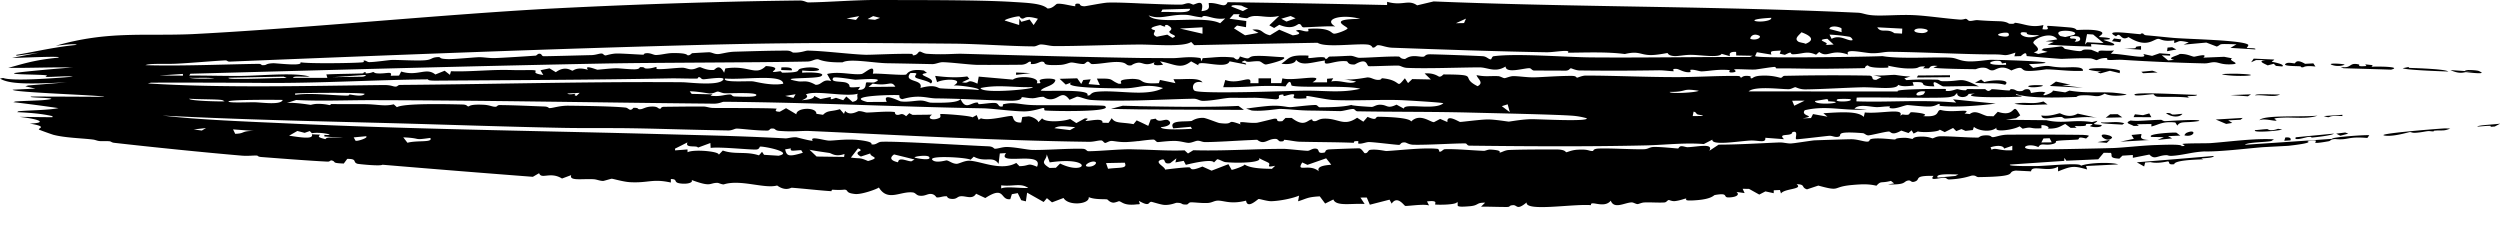 <svg xmlns="http://www.w3.org/2000/svg" width="65" height="6" fill="none"><path fill="#D9AB41" d="M22.75 0c.986.003 2.686-.005 3.574.05.38.024.763.035.91.17.138.007.214-.114.25-.12h.001c.119-.02.407.066.473.061.01 0-.048-.089.108-.061.014.002 0 .062.131.063.036 0 .476-.09.606-.095.188-.007.498.005.83.02h-.024c.394.014.818.034 1.094.032.08 0 .12-.036.202-.037.042 0 .105.037.118.037.058-.002.305-.177.216.17.257-.023.183-.137.188-.212.285-.011.415.151.49-.021l.587.008c1.185.017 2.37.039 3.56.066l.001-.084c.405.115.549-.072.78.092l.43-.102c3.149.13 6.294.125 9.417.23.537.017 1.07.039 1.606.063.154.007.193.06.447.071.28.013.675-.026 1.044-.006.325.017.804.088 1.165.114.081.006.14-.021.15-.02.054.003.056.05.109.055.063.005.139-.026.21-.02.272.023.566.027.6.03.164.013.201.06.215.062.184.016.116-.028.161-.023.237.026.406.135.73.058l-.026.109c.248.034.084-.072.134-.087.021-.005.552.038.597.043.142.015.148.06.16.063.03.003.392-.027.577.025.219.06-.037.14.016.16.01.004.238.008.27.039.033.033-.164.022-.162.035.002.01.332.092.269.132-.052.041-.498-.037-.593-.02-.015.003.014.059 0 .06a26.717 26.717 0 0 1-1.133-.05l.161-.071-.214-.018.304-.047c-.15-.222-.604-.028-.623.082-.007.05.269.189.011.254.04.015.079.03.118.043l.242-.054-.16-.046.059-.042.454-.054c.077.014.061.057.114.067.667.132.233-.019.669.02l.187.075c-.022-.094.171-.028.405-.057l-.084.086c.339-.002 1.025.172.84.005l.233.05.197-.068.272.021v.041l-.216-.01.163.134.16-.014c-.223-.049.071-.102.143-.153.188-.01.309.065.372.07.03.003.38-.102.242.025l.541-.022.211.04c-.153.053.29.144-.036.156-.244.01-.304-.05-.42-.055-.104-.004-.16.033-.273.03a52.64 52.64 0 0 1-2.108-.091c-.143-.01-.274.008-.37.002-.108-.008.027-.057-.11-.05-.145.01-.177.054-.215.054-.024 0-.1-.044-.17-.046-.285-.01-.702.015-.745.014a37.6 37.6 0 0 1-.895-.073c-.02-.005.022-.163-.156.001l-.167.005.027-.096c-.329.111-.217.047-.534.047-.76 0-1.882-.06-2.715-.068-.186-.002-.256.039-.476.037-.205-.002-.737-.143-.621.037-.455-.164-.528.102-.756-.07l-.082.072c-.224-.1-.308-.035-.523-.016a1.188 1.188 0 0 1-.07.004c-.116.004.017-.107-.217.015l-.134-.03.03-.082c-.26.017-.277.003-.247.106-.126-.021-.252-.041-.377-.063l-.047.102c.024.026.488.034 1.063.032.876-.002 2.01-.02 2.25-.032.467.082 1.404.014 1.78.041.15.01.218.081.437.095.22.013.496-.041.612-.04.39.002 2.231.065.979.112l.108.099c.497-.097.318-.034.73-.014.174.009.588-.048.565.089-.323.019-.666-.034-.947-.038-.03 0-.36.058-.531.037-.155-.02-.049-.156-.384-.007-.25-.158-.394-.022-.46-.008-.114.024-.127-.053-.24-.064-.124-.013-.21.037-.227.038-.17-.002-1.056-.011-1.097-.044l.107-.04c-.23-.027-.182.055-.242.064l-.136-.003.054-.05c-.272-.002-.064.062-.45.054-.244-.004-.498-.075-.522-.07-.006 0 .07.046-.03.05-.164.008-.45.003-.483-.06-.08.008-.074.07-.085.07-.048.006-.854.015-1 .017-.25.003-.516-.002-.788-.006a18.434 18.434 0 0 0-.496-.002c-.044 0-.016-.04-.06-.039-.072.001-.44.062-.496.067-.138.01-.501-.02-.558-.001-.005.004.11.06-.028.076-.155.018-.072-.058-.08-.059-.315-.028-.514.024-.729.033-.07.002-.199-.057-.297-.04-.01.002.011.056 0 .058-.148.027-.287-.074-.351-.081-.158-.017-.072.058-.08.059-.105.001-.247-.026-.406-.024-.71.011-1.29.013-2.046.004-.094-.001-.206-.055-.221-.056-.045 0-.032.064-.162.062-.274-.004-.526-.002-.797-.004-.055 0-.079-.06-.12-.061-.14-.005-.614.15-.623-.044-.275.17-.46.022-.682.023-.528.002-1.354.036-1.878.013-.111-.005-.164-.056-.226-.059-.11-.005-.739.023-.773.015-.064-.016-.027-.24-.36-.045-.195.014-.172-.078-.212-.083-.318-.037-.619.168-.564-.02-.369.051-.604.155-.755-.021.001.086-.166.137-.378.104.216-.144.184-.236.702-.21.007.001-.008.063 0 .064.073.004.226-.027.352-.024.126.004.056.046.106.045.046 0 .045-.06.11-.061.214-.002.409-.018.53-.019.076 0 .163.052.223.052.233 0 .724-.04 1.017-.033.062.001.036.06.171.064.017 0 .075-.06.19-.072.118-.012.21.019.285.013.063-.005.037-.06.167-.063.107-.002 1.333.042 1.397.051.096.013.141.087.2.08.01-.003.027-.075.063-.08.586-.082 1.885.025 2.556.03 1.402.011 2.695-.015 4.11-.01l.074-.033-.428-.008-.003-.093c-.194-.008-.168.066-.162.111l-.215-.06c-.062.109-.538.03-.785.026-.16-.002-.35.037-.434.033-.178-.009-.174-.077-.188-.079-.023-.002-.272.056-.452.052-.265-.007-.294-.114-.657-.027-.465-.06-.98-.039-1.481-.034.094-.1-.355-.008-.557-.012-1.237-.02-2.754-.072-4.008-.118-.159-.006-.283-.068-.372-.066-.049 0-.07.073-.138.063-.011-.003-.02-.07-.144-.08-.316-.028-1.09.086-1.29-.046a865.422 865.422 0 0 0-3.206.062l-.08-.084c-.195.14-.964.065-1.364.068h-.016c-.69.007-1.564.042-2.167.04-.13 0-.238-.041-.361-.042-.054 0-.12.05-.176.05-.625-.003-1.465-.066-2.095-.071-1.429-.012-2.782-.026-4.237-.01-.709.006-1.407.02-2.114.037-4.172.107-8.322.273-12.467.44-.065.002-.062-.034-.113-.032-.292.013-.96.073-1.293.087-.27.012-.69-.014-.784.038.955.026 1.95-.02 2.94-.035.07 0 .079.034.088.034.159.007.057-.038.29-.05.08-.004.792.088.709-.026.167.04 1.381.026 1.61.003.072-.007.022-.043.036-.046.061-.01.089.04.144.04.148 0 .512-.054.585-.056.164-.005.644.025.86.008.196-.015.159-.071.327-.082.133-.008-.012.046.287.052.15.003.662-.046.79-.05.125-.003.264.029.437.022.252-.01.789-.044 1.045-.063.015 0 .052-.05.089-.05.076 0 .054.06.112.065.06.004 1.068-.025 1.242-.028.117-.003.198-.041.264-.042.05-.001.057.05.11.05.016-.001.154-.048.292-.05.131-.002.623.031.682.031.036 0-.004-.038.106-.04.101 0 .166.048.224.048.132-.001.28-.046.422-.05.407-.007.384.056.409.058.067.004.094-.053.116-.055a25.245 25.245 0 0 1 .44-.025c.083.007.13.05.227.048.082 0 .249-.057.438-.062.424-.012.928-.028 1.344-.028.125 0 .143.05.18.052.198.006.314-.052.37-.052.406.004 1.13.097 1.506.108.153.004.825-.034 1.203-.023.043.002.002.044.05.038.116-.015.107-.101.166-.098.028.002.091.05.173.057.425.03.718-.005.912 0 1.551.042 3.12.084 4.607.109h-.01l.881.005c.195 0 .433-.054.728-.002l.026.085.03-.083c.332-.016.455-.052.796-.017.03.003.117.132.172-.028.23.079.217.05.266.02.022-.014.057-.028.135-.032.248-.01.49.024.732.032.132.058-.422.19-.459.19-.059-.001-.12-.08-.176-.084-.084-.006-.167.006-.232.012-.065.005-.112.002-.131-.033-.215.075.052.038.025.106l-.43-.084c-.074.23-.864-.069-.809.105l-.19-.104c-.274.22-.438.065-.808 0l.08.084c-.009.011-.33.056-.216-.063-.237.112-.3.012-.42.013a.385.385 0 0 0-.19.07c-.178.022-.066-.086-.387-.088-.186 0-.424.054-.631.055-.048 0-.07-.063-.113-.063s-.065.06-.117.061c-.107.002-.246-.042-.315-.039-.06.003-.146.056-.292.063-.508.023-.354-.053-.434-.08-.087-.03-.148.071-.321.057-.018-.001.028-.064-.028-.062-.045 0-.07.07-.218.08a75.4 75.4 0 0 1-1.13.004c-.215-.002-.697-.067-.921-.07-.087 0-.18.052-.272.05-.304-.006-.792-.017-1.178-.023-.348-.007-.959-.128-1.15-.024-.489.011-.607-.078-.643-.079-.1-.003-.149.056-.273.059-.777.015-1.662.02-2.553.026-.976.007-1.95.011-2.756.026-3.567.069-7.156.169-10.734.265l-.03.047c.423-.002.92.013 1.339.01.56-.004 1.383-.099 1.794.017-.163.014-.436-.028-.43.034h.89l-.027-.09c.306-.015.628-.015.936-.026.053-.002.015-.03.062-.031.052-.001.018.029.027.03.133-.003.174-.034.19-.034.042 0 .01.03.13.035.22.011.38-.068.328.06l.217-.003.056-.106c.438.135.647-.12.888.077l.242-.098.137.107c.01-.031.018-.063.027-.094.431.016.895-.03 1.31-.033.29-.002.357.01.614.004.572-.013.006.06.477.126-.025-.04-.049-.082-.073-.123l.234-.049.164.1c.245-.18.398-.04.432-.039.027 0 .117-.11.405-.022-.118-.147.218-.005.245-.003.026 0 .354-.037.489-.038.106 0 .326.03.483.027.136-.003.124-.054.134-.056.17-.006.064.036.187.036s.216-.044.243-.04c.014.001-.03.05.03.054.163.011.462-.034.648-.035.066 0 .15.041.224.042.113 0 .166-.057.232-.056.018 0 .11.052.236.069a.564.564 0 0 0 .118.003c.035-.002.138-.19.27.073l.031-.112c.612-.097.781.21 1.055-.063.443.03.14.136.187.152.031.01.175-.018.192-.016.028.003.023.037.054.037.567-.005.313-.07.495-.112.426-.097.757.124.016.055v.058c.183-.018.646-.006.49.091-.126.077-1.218.02-.6.131.142.026.214-.047.458.092.162.01.186-.168.405-.095l-.106-.186c.299-.079.668.033.896 0 .079-.01.365-.306.294-.007.132-.017.747.047.863.022.027-.007.067-.168.465-.105l.08.063c-.364.052.277.124.1.275-.059-.07-.347-.118-.392-.153-.079-.061.16-.135-.142-.119-.195.253.35.145.262.387.397-.106.435.004.524.01.382.028.625.006.985.043.088-.05-.563-.136-.645-.115.302-.174-.21-.192-.43-.09l-.05-.162c.28.034.556.054.835.014l.054.063-.19.088c.23.054.096-.107.401.038l.033-.184.888.078c.158-.12.727-.065.62.094.228.016-.053-.075.163-.11.096-.016.276-.018.322.026-.023.154-.297.169-.382.273.057.035 1.327-.053 1.212.126.102.023.058-.071.24-.092.315-.035.72.02 1.093.022.24-.001.47-.027.636-.12a1.317 1.317 0 0 0-.636-.031c-.11.017-.222.038-.367.038-.24.001-1.692 0-1.366-.157l-.161.06c-.053-.05-.105-.1-.16-.15l.458-.013.105.147.053-.103.193-.018-.056.125.295.025-.078-.168c.47-.008.306.025.565.133.193.013-.129-.099.275-.121a.779.779 0 0 1 .25.013c.118.036.077.12.522.093l.027-.084.404.084-.052-.104c.281.013.664-.053.755.084-.282-.066-.28.173-.206.216.083.049.763.048 1.446.035.59-.012 1.176-.033 1.38-.035.553-.009.978.068 1.482-.05-.342-.096-1.552-.016-1.782-.082-.023-.008-.016-.226-.161.02a7.279 7.279 0 0 0-.92.005 12.3 12.3 0 0 1-.7.017l.053-.189c.312.115.597-.084.648.009.008.016.008.04.002.075h.214v-.127h.326v.126h.268l.028-.126c.268.087 1.183-.146.782.105h.379l-.001-.093.161-.013-.053.084c.248-.05.485.096.647 0-.108-.02-.214-.042-.323-.063.206.04.588-.043.622-.043.102 0 .157.061.27.064.1.003.087-.044.106-.043.547.049.339.306.594.001l.082.125.109-.104.484.01-.162-.156c.244-.023.355.08.379.083.066.006.097-.058.117-.058.986.006.389.063.882.306.175-.095-.003-.19-.028-.288.233.046.307.02.554.026.064.001.133.052.173.053.035.001.145-.053.23-.053.141 0 .326.032.52.032.16 0 .65-.039.99-.038.146 0 .112.045.15.046.016 0 .129-.054.223-.054.762.001 1.543.039 2.31.04.539.003 1.088-.037 1.629-.03.114.002.054.04.104.042.018 0 .04-.066.216-.038.064.01-.01.056.054.058.03.001.044-.056.224-.068.325-.021.501.055.53.054.056-.004.04-.051.113-.052l.286-.005a55.231 55.231 0 0 1 1.915 0c.126.02.01.112.171.11l.135-.07-.215-.055c.198.032.422-.007.569-.004.028.001.276.045.402.041l-.161.05.056.045c.254-.02.523-.017.784-.012.094.002.062.037.157.04.553.01.414-.13.946.138-.18-.025-.835.005-.93-.004-.067-.006-.326-.238-.231 0-.53-.005-.07-.133-.566-.108l.03.088c-.174.017-.301.032-.406-.02-.036.142-.624.056-.948.065-.466.012-.995.048-1.457.054-.129.002-.213-.038-.25-.052a.06.06 0 0 0-.02-.005c-.028 0-.11.052-.17.052-.217.002-.88-.09-1.044.058h1.233l2.655.002c-.163-.068 1.147-.07 1.214-.066.06.003.01.047.027.05.136.02.252-.045.296-.045.033 0 .1.031.217.03.021 0 .027-.032.05-.032l.457.002c.01 0 .048.047.087.047.039 0 .077-.045.087-.046.122.001.332.032.45.033.04 0 .013-.034.058-.034.139.002.094.067.266.05.057-.005.053-.055.164-.048.078.005.07.094.083.097.02.003.287-.064.375-.008-.193.15.21.008.192-.054l.321.047.11-.046c.432.071.696.03 1.12.052.021.001.379.035.363.056-.214.036-.428.039-.565-.03-.226.13-.23.027-.595.045-.122.006-.13.041-.145.042-.474.018-1.235.039-1.555-.073-.088.03.232.042.107.064-.07.012-1.712.053-1.187-.08l-.164.01c-.055.126-.326.098-.295-.028l-.078.077a.614.614 0 0 1-.194.041c-.322.028-2.238-.012-2.344.007l-.007.096c.848.03 1.67-.049 2.594.032l-.08-.084c.37.038.739.075 1.108.11-.39.052-1.013.102-1.422.063-.073-.007-.02-.047-.036-.052-.044-.012-.092.057-.248.066-.157.008-.554-.04-.59-.038-.069.004-.256.086-.375.086-.157 0-.053-.05-.084-.051-.13-.004-.245.021-.347.018-.15-.004-.464-.091-.57.042l.324.015c-.583.054-1.042-.114-1.616.024-.13.166.345.138-.057.213l.219-.01.052-.103.377.068-.108-.09c.446-.028.896-.062 1.051.096l.027-.116c.415.041 1.035-.127.92.085l.058-.034c.25.04.143-.046.237-.057.027-.003.513.035.298.1.474.04.329-.15.459-.16.303.09.849-.057.62.093l.136.015c.148-.117.294.011.455.052l.164.005c.036-.04.073-.078.11-.117.513.172.35-.314.584.092l-.109.076-.26.04 1.048.011c.444.101.696-.025 1.189.049l.138-.034c-.047.087-.226.08.108.11.027.06-.197.075-.3.03-.022-.01.185-.063-.05-.058-.161.003.13.07-.352.055l.054.044-.156.004-.14-.103c-.119.054-.186.13-.459.122.074-.025-.026-.094-.16-.09v.08c-.327.025-.215-.056-.487.013l-.081-.063c-.148.092-.693.17-.594.032-.152.135-.475.085-.594-.018l-.027.083-.19.022-.107-.047-.135.053-.082-.082-.217.108-.132-.065c-.007.059-.444.083-.567.047l-.11.056-.053-.085-.08.071a70.828 70.828 0 0 1-.188-.064c-.256.148-.265.023-.324.025-.108.004-.475.102-.537.1-.061-.004-.091-.054-.14-.058-.819-.064-.483.07-.647.096-.088.014-.151-.034-.23-.027-.135.013-.808.095-.848.09a.014.014 0 0 1-.008-.005c-.013-.012-.005-.05 0-.09a.194.194 0 0 0 0-.065c-.008-.03-.033-.048-.1-.024-.005.127-.398.008-.214.182l-.487-.037c.02.153-.181.06-.399.072-.308.019-1.003.137-.977-.024l-.222.115c-.506-.04-1.001.023-1.503.035-1.49.035-3.105.025-4.588.007-.072 0-.062-.058-.113-.058-.27-.004-.97.043-1.348.034-.12-.003-.18-.058-.219-.06-.13-.008-.1.065-.16.064-.095-.003-.596-.067-.767-.074-.083-.003-.187.056-.287.039-.007-.004.008-.062 0-.063-.181-.006-.072.045-.133.043-.44-.017-.91-.016-1.386-.027-.12-.003-.298-.045-.401-.05-.039 0 .03.045-.104.042-.046-.001-.062-.06-.113-.065-.221-.015-.3.176-.49.022-.056.001-.117.005-.182.008-.378.017-.88.052-1.172.052-.08 0-.117-.035-.193-.035-.055 0-.152.055-.236.055-.083 0-.217-.052-.38-.05-.167 0-.384.03-.421.03-.047 0-.068-.065-.114-.065-.08 0-.242.02-.391.04l-.011-.001a4.216 4.216 0 0 1-.31.026c-.192.004-.313-.03-.379-.03-.06-.001-.132.051-.16.052-.045 0-.055-.064-.111-.065-.092 0-.185.038-.321.036-2.46-.034-4.858-.172-7.229-.28-.262-.012-.413.026-.803-.003-.157-.011-.09-.07-.214-.062-.056.004-.043.052-.11.053-.307.002-.666-.05-.798-.052-.052 0-.112.05-.22.049a73.084 73.084 0 0 1-.497-.01c-.69-.014-1.44-.04-2.14-.049-.46-.006-1.16.002-1.685-.009-1.463-.029-3.032-.084-4.365-.12-2.013-.053-4.013-.093-6.021-.199.941.11 2.22.157 3.263.204 3.023.144 6.235.188 9.331.268l1.617.043c.67.018 1.354.043 1.988.078.053.003.166-.036.28-.029.026.003.325.088.427.092-.094-.14.302-.006.428-.005.154.001.481-.057.844-.006.33.047.24.098.257.102.116.026.16-.06.25-.065.366-.023 2.255.096 2.785.117.137.005.141.062.171.063.081.003.199-.05.33-.045.235.009.506.071.637.076.31.01.902-.039 1.306-.03.113.002.106.062.158.063.223.004.821-.054 1.098-.05l.19.005h.014c.395.01.798.039 1.2.023l.089.082.138-.085c.49.015.986-.003 1.48-.018.292-.01.589-.018.882-.017.09 0 .534.051.61.05.06 0 .12-.066.211-.057.128.014.008.141.218.104.056-.01.003-.064.114-.082.036-.006.761-.032.8-.029.065.006.124.123.14.125.088.013.083-.077.141-.085.17-.026.396.032.426.03.336-.018.971-.095 1.325-.057.049.006.044.07.052.073.055.014.09-.062.143-.064.285-.011.732.034 1.017.043.033 0 .103-.036.162-.033.334.016.225.075.244.077.045.005.123-.06.242-.066.309-.014.897-.014 1.227-.014.245 0 .244.07.26.072.034.002.13-.056.293-.065.313-.018.278.038.406.033.01 0-.007-.054.135-.063.276-.015.895.026 1.19.017.112-.003.139-.055.255-.059.184-.005.6.041.633.04.01-.001.03-.059.083-.06.059-.001.118.027.162.026.252-.006.687-.117.566.094l.242-.16c.529-.002 1.043-.034 1.566-.057.118-.005.216.03.315.026a2.43 2.43 0 0 0 .133-.015c.17-.023.424-.063.478-.066.13-.005.873-.03.966-.029.18.004.354.078.428.06.06-.013.005-.057.117-.073.195-.026.525.022.584.02.026-.002-.021-.035.216-.044.127-.005.196.03.242.028.015 0-.006-.06.248-.06.174.002.249.046.267.046.028 0 .095-.052.205-.054.259-.003.732.038.977.034.047 0 .032-.058.221-.058.135 0 .112.046.162.047.08 0 .2-.06.378-.064a97.294 97.294 0 0 1 1.971.005c.058.007.125.005.154.026l-.075.069c-.253-.067-.151.018-.218.026-.099.012-.467.016-.556.04-.03.008.04.052-.129.084-.183.035-.265-.048-.338.073-.26-.12-.51.03-.208.055.168.015 1.815-.02 2.151-.031.273-.01.784-.069 1.12-.078.197-.006.68-.028.662.028.174-.003-.01-.047.026-.057.077-.02.623-.013.727-.021.51-.038 1.153-.13 1.648-.098l-.068.043c-.112.032-.628.029-.687.098.755-.05 1.51-.1 2.266-.154-.014-.048.92-.11.967-.093l-.05.07c-.529-.046-.482.064-.837.028-.144.01-.101.045-.172.058-.71.127-.011-.08-.555-.006.163.047-.28.1-.48.123-.046.005-.642.033-.713.04-.397.033-1.08.117-1.475.107-.31.016-.482.077-.764.108-.215.023-.153-.016-.254-.01-.212.013-.282.127-.417-.017l-.43.085V4.03l-.271.017-.08.078c-.286-.015-.167-.083-.22-.15l-.186-.003-.143.17-.828.037-.053-.074-.002.078-1.402.095c-.124.05.625.04.681.04.316-.006 1.153-.098 1.154-.008.196-.08.786-.1.97-.036-.279.015-.557.029-.836.042l.027.09c-.347-.098-.399-.092-.755.05l-.001-.124c-.25.161-.689-.06-.701.123l-.398-.02c-.286.04.158.156-.963.17-.076 0-.06-.05-.177-.04-.033.004-.226.087-.591.101-.057.002-.062-.04-.121-.043-.138-.005-.41.097-.286-.05-.543-.01-.318.092-.487.148-.112.037-.09-.049-.186-.025-.12.03-.032.111-.514.099l.162-.026a42.707 42.707 0 0 1-.082-.066c-.274.07-.249-.012-.378.126-.2-.048-.373-.043-.645-.018-.532.048-.259.181-.866.014l-.294.098c-.16-.05-.03-.13-.271-.134.065.048.046.076-.01.097-.105.04-.34.058-.395.145l-.028-.091-.16.007-.002.076-.215-.047-.16.083-.266-.148c-.056-.001-.112-.001-.167-.003l.052.112-.213-.03c.083.059.03.135-.192.143-.184.007.023-.133-.372-.062-.027.005-.076.101-.45.132-.446.037-.23-.04-.309-.04-.015 0-.152.053-.28.066-.072.006-.142-.029-.152-.029-.045.004-.058.06-.12.064-.158.01-.37-.008-.524 0-.07.005-.137.04-.168.042-.048.002-.11-.046-.16-.044-.18.007-.455.185-.54-.045-.174.22-.541-.026-.514.117-.467-.039-1.71.177-1.674-.071-.262.218-.24.065-.35.071-.124.007-.06.046-.158.047-.23.002-.45-.011-.678-.007l.107-.104c-.24-.006-.156.072-.401.092-.45.038-.262-.03-.328-.118.018.086-.511.084-.567.073-.032-.006.109-.121-.215-.08l.053.104c-.15-.045-.548.022-.619.012-.031-.005-.201-.283-.353-.059l-.055-.103-.512.131-.08-.187-.165.002.11.166c-.336-.021-.744.07-.813-.117l-.214.106-.14-.187c-.332.018-.336.06-.564.128l.026-.147c-.166.07-.473.135-.713.145-.112.004-.313-.063-.34-.057-.017.005-.129.11-.216.132-.053.012-.098-.005-.109-.09-.395.102-.572-.002-.731 0-.102.001-.153.056-.27.061-.168.008-.34-.02-.438-.016-.056.002-.066.055-.104.056-.18.007-.075-.047-.268-.044-.02 0-.156.064-.316.054-.09-.005-.315-.08-.336-.08-.09 0-.023.147-.325-.026l.027.084-.043.008-.028-.001c-.346.045-.396-.071-.472-.081-.01-.001-.104.044-.16.037-.093-.014-.13-.08-.15-.084-.07-.012-.32.01-.477-.059.029.188-.534.237-.655.022l-.3.114a33.906 33.906 0 0 1-.132-.109l-.085.1-.43-.243-.032.226-.121-.03-.091-.184-.153.028-.04.129c-.272.038-.126-.369-.65-.029l-.24-.112c-.095.16-.262.053-.4.066-.096.008-.092.074-.224.069-.131-.005-.126-.067-.136-.068-.106-.01-.19.042-.267.027-.012-.002-.04-.078-.14-.088-.1-.01-.162.066-.31.044-.077-.011-.097-.074-.165-.083-.321-.042-.652.251-.885-.129-.056.044-.452.187-.62.169-.261-.028-.16-.095-.263-.113-.015-.003-.096.017-.315.002-.038-.003-.03.037-.036.038-.257-.014-.752-.07-1.033-.09-.025 0-.16.1-.378-.058-.331.092-.953-.168-1.39-.028-.06 0-.133-.041-.16-.041-.112 0-.15.03-.221.036-.074.007-.184-.011-.453-.11.043.061-.08.108-.253.094-.261-.02-.076-.117-.287-.119v.091c-.483-.106-.578.017-1.063-.009-.173-.01-.432-.088-.474-.09-.016-.001-.207.059-.225.058-.103-.004-.16-.04-.248-.045-.293-.017-.643.052-.58-.107l-.24.089c-.306-.19-.532.031-.595-.138-.055.03-.108.062-.162.093a482.449 482.449 0 0 1-3.912-.314c-.049.043-.62-.016-.649-.025-.134-.042.008-.13-.266-.127l-.09.121c-.344-.013-.179-.042-.314-.081-.056 0-.038.035-.113.031-.42-.019-1.268-.085-1.724-.12-.09-.008-.077-.035-.105-.037-.08-.006-.235.015-.391.002-.969-.082-2.35-.223-3.324-.334-.067-.008-.076-.035-.12-.04-.063-.007-.198.002-.265-.006-.062-.007-.102-.031-.168-.039-.295-.036-.71-.042-1.026-.123a7.762 7.762 0 0 1-.373-.134c-.046-.038.255-.075-.242-.158.445-.016.3-.11-.271-.175.29.004.57.008.862.01l.001-.028c-.266-.06-.52-.085-.92-.104l.036-.024c.351-.03.775-.026 1.04-.081a44.899 44.899 0 0 0-1.175-.155l.057-.018c.186-.015.603-.022.753-.038.6-.063-.522-.052-.339-.09.63.001 1.262.004 1.89.008.02-.04-2.4-.113-2.376-.186l.592-.028-.264-.06.071-.022 1.002-.081C.717 2.19.242 2.188 0 2.043l.081-.016c.223.087 1.262.014 1.81-.033-.109-.03-.595.018-.7.003-.03-.004.071-.032.003-.04-.171-.023-.93-.016-.818-.056.073-.026 1.276-.134 1.514-.146-.554-.011-1.118.015-1.678.01.348-.092.66-.205 1.297-.265.195-.058-1.16.016-1.19.004l.702-.136-.596.08-.002-.021c.512-.086.982-.202 1.57-.26-.02-.04-.372.003-.542.022C2.81.797 3.742.943 5.007.887 7.787.746 11.45.38 14.293.225A174.44 174.44 0 0 1 18.441.06 133.75 133.75 0 0 1 20.79.013c.112-.002.177.05.227.05.47-.005 1.266-.065 1.733-.063Zm3.985 4.887c-.2-.137-.39-.032-.704-.068V4.9c.132-.06.469-.003.704-.013Zm24.183-.35c-.242-.008-.612-.023-.538.081l.459-.043.079-.038Zm-16.924-.25c-.044-.022-.09-.042-.136-.063-.173.275.181.013.432.23-.084-.165.302-.161.322-.173l-.132-.165-.486.17Zm-1.27-.187c.07.061-.048.098-.218.116a3.578 3.578 0 0 1-.646-.001c-.062-.008-.172-.082-.216-.073l-.082.083c-.036-.096-.534.01-.73.061l-.055-.104-.217.04.027-.105-.162.125c-.212.046-.082-.143-.243-.085-.178.065.114.18.109.253.143-.018.476-.059.62-.06.083-.001-.011.13.352-.02l.238.107c.15-.056.29-.112.438-.168l.084.147c.019.006.35-.104.333-.14.04.026.09.046.15.062.146.04.353.049.564.052l.085-.08c-.283.058-.091-.028-.175-.078-.05-.03-.201-.088-.256-.132Zm-3.967.14.052.148c.314-.041.513.004.434-.158l-.486.01Zm-1.542-.227c-.003.174-.203.185.074.354l.164-.005.11-.11c.687.335.904-.199-.271-.03l-.077-.21Zm-1.22-.024-.032.272c-.147-.224-.349-.023-.645-.188l-.083.08c-.111-.065-1.204-.124-.97.023.101.064.33-.009.348-.006.066.01.15.089.261.089.064 0 .202-.085.333-.08.293.01.824.277 1.216.057l.083.085c.284-.007.194-.097.457.015.194-.427-1.074-.015-.805-.356l-.163.01Zm2.488.224c-.093-.06-.368.107-.19.12.137.01.24-.088.19-.12Zm29.073-.158c.012.047-.203.056-.325.064l.055.023c-.258.01-.739.027-.757.127-.183.026-.103-.066-.162-.072-.025-.001-.264.066-.455.018l-.138.01-.026.103a30.219 30.219 0 0 1-.191-.108 520.4 520.4 0 0 0 1.998-.165Zm-34.31-.04c-.092.064-.134.15.1.204l.018-.045c.06-.076.242.025.332.02l.082-.047a51.77 51.77 0 0 0-.533-.132Zm-1.123.082c.261.036.21-.012.446.09.355-.098.056-.095.058-.197l-.244.08c-.192-.102-.01-.142-.008-.152l-.006-.032c-.007-.008-.024-.015-.061-.026-.061.08-.123.158-.185.237Zm2.034-.017c-.043-.06-.395-.014-.377.016.01.012.46.102.377-.016Zm-2.926-.01.716.01.01-.076c-.242.084-.337-.02-.393-.027h.001c-.18-.027-.348-.048-.518-.084l.184.176Zm-3.68-.206c0 .016 0 .031.002.046l.322-.025.002.073c.093-.048.356-.049.559-.023.148.018.26.05.252.088l.105-.109c.32.112.594.013.94.125l.08-.092.052.078.378.024c.41-.089-.384-.25-.482-.237-.013.001-.012.067-.093.075-.14.013-.942-.076-1.191-.041l-.007-.128a10.04 10.04 0 0 1-.034.013l-.29.107c-.019-.07-.349.027-.271-.137-.108.055-.215.11-.324.163Zm2.863.019c.04.177.091.2.46.089l-.043-.068c-.192.007-.3.044-.267-.046l-.15.025Zm31.691-.019c-.008-.074-.158-.097-.351-.035l.028.066c.101-.07.227.038.538.01V3.79l-.215.073Zm2.672-.15-.243-.019.323-.058-.08.077Zm-44.183-.002c.253-.07.675.003.593-.126-.48.067-.186.008-.702-.015l.109.141ZM53.13 3.6l-.055.104.27-.003-.054-.107-.161.006Zm2.536-.115c.058.015-.13.142.216.156l-.755.043.353-.075-.061-.1.247-.024Zm-46.47.087.048.087c.062.02.363-.088.268-.117l-.316.03Zm50.223.002c.167-.015.14.054.133.075l-.161.011.028-.086Zm-2.839-.126c.015.003.085.065.111.077-.107.006-.215.01-.323.015l.108.058-.378.04.162-.072-.325-.006c-.133-.083.579-.12.645-.112Zm-1.74.075c.043.012.084.044.072.06-.131.172-.488-.18-.071-.06Zm-47.324.005c.315.047.646.1.592-.037l.216.011c-.06.053-.052.07.137.116.042-.076.234-.026.457-.032l-.484-.038v-.041c.359.022-.09-.087-.325-.043l-.055-.057-.133.047-.19-.049-.215.123Zm53.136-.038c-.107.04-.407.075-.558.088-.006 0 .038-.027-.082-.017-.037.002-.4.119-.32.008l.994-.096-.034.017Zm3.055-.148c-.181.077-.214.035-.419.057-.012 0-.008.016-.013.016-.05.005-.096-.01-.141-.006-.088.007-.16.031-.315.042-.12.009-.12-.021-.163-.017-.037.003-.391.115-.62.095-.435-.041 1.404-.187 1.537-.191l.134.004Zm-6.86.113c.28-.123.217.125-.047.066-.014-.004.027-.057.048-.066Zm4.209.02-.207.054-.108-.054.236-.03.079.03Zm-54.94.004c.27-.008.133-.073.483-.075l-.54-.04c.02.038.038.076.056.115Zm53.22-.112c-.084.037-.8.094-.701.016.11-.006.2-.022.314-.026.023 0 .063.07.28-.008l.107.018Zm-54.3-.002.211.029.11-.065-.32.036Zm22.921-.06c-.202-.01-.42-.058-.542.028l.405.05c.046-.025.091-.052.137-.078Zm5.68-.85c-.045-.022-.222.041-.242.041-.035 0-.027-.03-.027-.039-.23.006-.018.103-.187.125-.028.004-.431-.044-.592-.04l-.085.001c-.223.003-.424-.001-.508 0-.16.003-.451.076-.71.08-.106.001-.144-.057-.253-.056-.359.005-.908.03-1.431.044-.48.01-.941.01-1.229-.012-.153-.012-.295-.09-.374-.085l-.191.08c-.189-.254-.26-.033-.468-.014-.131.012-.195-.063-.212-.063-.119-.001-.177.033-.27.037-.105.004-.254-.032-.29-.027-.021.005.043.103-.356.092-.413-.011-.82-.031-1.238-.046.132.295.258.099.428.092.046-.002.017.044.057.043.114-.003.328-.042.423-.03.1.015.064.122.192.086.007-.002-.013-.048.018-.055.304-.067.4.014.784.024.254.009 1.793-.008 1.847.022.27.165-1.35.136-1.54.118-.067-.006.004-.054-.057-.065-.028-.004-.258.085-.485.088-.276.003-.83-.075-1.091-.08-2.258-.04-4.474-.152-6.729-.17-.047 0-.11.05-.267.05l-.117-.002c-2.89-.027-5.877-.085-8.8-.09-.643 0-1.287.03-1.937-.004l-.242.078c.206-.02.587.046.62.048.013 0 .09-.029.217-.026.18.005.257.032.271.032.045.001.016-.028.059-.027.32.006.571 0 .865.003.338.004.502.064.747.004l.083.075c.18-.104 1.263-.081 1.7-.07.138.003.114.049.16.05.03 0 .02-.06.38-.044.182.008.23.054.322.053.049 0 .041-.045.112-.044.412.004.752.023 1.153.037.112.003.114.042.14.042.092 0 .258-.065.493-.063.39.005 1.17.014 1.49.05.047.006.086.056.12.056.052-.001.073-.051.083-.052.175 0 .07.047.187.037.063-.006.13-.063.276-.068.194-.007.156.062.237.056.008-.002.012-.05.09-.05.304-.003.739-.01 1.026-.007.051 0 .095.013.148.024a.608.608 0 0 0 .112.013c.228.003 1.54-.002 1.646.02.011.003-.105.077.08.078l.162-.092c.09.052.18.105.268.159 0-.178.529-.197.521-.013l.173.026c.123-.124.203-.076.438-.146l.107.121.029-.078c.12.145.33.007.353.007.095-.001.166.037.211.037.166 0 .53-.041.725-.013.009.002-.001.063.053.072.1.017.113-.073.244.037l.083-.079.084.044.508-.006c-.156.1.02.165.189.086.057-.026.008-.092.027-.101.028-.013.785.041.834.085l.11-.059.051.124.06-.04c.196.077.715-.076.806-.06.05.009.001.182.24.17l.028-.144c.054-.006.11-.01.164-.017.104.007.25.095.253.153l.099-.102c.085.115.543.086.728.018l.161.106.22-.12c.168-.009-.011.056.025.063.078.013.46-.096.435.048l.158.004c.028-.04.056-.081.083-.123.088.145.247.098.566.156l.083-.099.04.02c.09.04.175.082.261.124l.063-.166.129-.022c.086.123.246-.009.326.042.113.074.027.163-.192.179.019.09.663.05.81.044l-.03-.053-.456.041c-.128-.226.29-.165.476-.193.018-.004.121-.088.307-.08.072.003.367.128.419.135.443.058.122-.121.553.035-.07-.091.06-.054.244-.043.055.004.115.005.176 0 .043-.005.422-.102.446-.105.158-.016-.014.091.215.063l.083-.084h.16c.323.248.4.064.514.04.046-.009-.013.056.106.043.045-.006.096-.06.219-.064.38-.013.514.217.862-.024l.162.103.11-.125c.276.12.177-.004.277-.003.267.003.81.024.857.123.227-.229.505.026.593.017l.16-.084.19.082c-.03-.222.297-.006.328-.003.04.002.538-.065.724-.065.188 0 .51.056.541.056.034 0 .352-.062.6-.063.218 0 1.506.07 1.425-.025a1.88 1.88 0 0 0-.309-.06c-.323-.035-2.21-.073-2.694-.086-.97-.026-1.977-.016-2.953-.034-.057-.001-.066-.06-.115-.06-.075-.002-.263.056-.337.055-.275-.005-.61-.013-.756-.014-.33-.002-.551-.038-.803-.043-.078-.001-.472.071-.74.041l-.041-.014-.106-.035.106-.014c.166-.023.433-.056.567-.06.25-.01.386.037.476.036.076 0 .477-.055.656-.056.056 0 .068.06.115.06.262-.002.607-.005.831-.065-.091.02.488.056.516.055.052 0 .108-.057.214-.057.204 0 .178.118.431-.002l.19.103c.006-.157.8.054 1.026-.138.003-.022-1.026-.08-1.114-.083-.511-.018-1.27.023-1.767-.004-.148-.009-.621-.105-.655-.103-.056.003-.005.058-.03.06-.509.042-.255-.07-.322-.102Zm31.227.834-.13.01c.13-.048-.131-.021-.323-.006.006-.04.412-.053.594-.078l-.14.074Zm-8.634-.156a.132.132 0 0 0 .064.017c.046 0 .953-.064.883-.004-.351.062-.482-.013-.567.12l-.051-.081c-.337-.038-.434.061-.623.104 0-.021 0-.043.002-.064-.127.001-.254.004-.38.006l.053.04-.135.004c-.108-.06-.246-.073-.08-.142.208.028.461-.014.797-.018l.037.018Zm-1.588.05c.243.007.38-.035.591.02l-.052.038c-.073-.008-.663-.028-.54-.058Zm3.614-.07-.323.016.106.067-.158.026-.272-.115.702-.041-.055.046Zm1.998-.106c-.233.087-.592.044-.846.05-.49.015-.151.056-.234.08-.042.014-.32-.067-.43-.009.099-.146 1.067-.078 1.51-.121Zm-6.694-.06c.03.006.231.14.46.007l.512.112c-.29-.056-.691.016-.834.017-.053 0-.064-.042-.107-.042-.248.001-.49.105-.516-.039.235.037.447-.062.486-.056Zm1.62.104-.431.01.116-.09.196-.002.119.082Zm.756-.003-.462-.003c.01-.024.023-.049.034-.073l.21.023.163-.046.055.099Zm4.966-.03c-.471-.03-.239.079-.484 0l.484-.033v.034Zm-4.588-.077c.133-.015.14.035.17.037.092.005.172-.017.261-.018-.103.117-.321.07-.43-.02Zm-12.304.077.265-.002c-.006-.026-.105-.026-.142-.043-.042-.02-.024-.056-.1-.07l-.023.115Zm-4.963-.258.208.157-.056-.205-.152.048Zm-9.448 0c.868.015 1.777.033 2.601-.006l.143.103c-.912-.003-1.83-.007-2.742-.013l-.717-.013.306-.082.409.01Zm17.097-.142-.1.001.055.13.045-.022.225-.11-.225.001Zm6.54.098c-.294.001-.542.042-.862-.018.305-.062.458.03.755-.06l.107.078Zm-6.046-.09c-.01.099.536.072.54.033-.001-.022-.177-.02-.203-.029l.007-.023c.002-.012-.006-.024-.048-.029l-.296.048ZM7.35 2.598c-.153-.003-1.513-.014-1.403.049.062.031.526.01.667.012.185.002.691.081.737-.061Zm16.032-.122c-.056-.019-1.479.01-.833.176l.507-.003c-.135-.261.32-.02.358-.014.18.03.412-.027.543-.02.113.005.179.054.258.055.27.003.698.01.759-.097-.21-.007-.425-.013-.643-.015-.231-.003-.432-.109-.87.02-.106-.017-.066-.098-.08-.102Zm-1.078-.04c-.31.094-1.096-.098-1.348.018-.016.008.132.06-.11.153.182-.018.31-.035.325-.112l.161.08.27-.054c-.011.076-.004.072.133.022l.189.063.08-.097.161.14c.213-.046.086-.137.139-.213Zm25.481.141c-.175.089.43.076.323 0a2.097 2.097 0 0 0-.323 0Zm-42.863-.01c-.019.057.834.077.917.067-.018-.01-.046-.029-.07-.033-.112-.023-.662-.017-.847-.035Zm50.582-.095c-.135-.101 1.464 0 1.619-.007-.008.06-.388 0-.189.082-.19-.045-.715-.02-.84-.033-.074-.008-.093-.062-.105-.064-.044-.006-.436.057-.485.022Zm-35.089.022.215.052.055-.096-.27.044Zm-2.43-.053.453.01.09.001-.055.036c.275.035.383-.041.53-.03.017.001.036.048.094.05.13.004.516.025.56-.022.098-.098-.667-.056-.814-.061-.064-.002-.141-.043-.18-.044-.044-.001-.103.053-.21.05l-.015-.001c-.077-.01-.372-.062-.505-.054l.051.065Zm40.46.063-.456-.032.538-.019-.082.051Zm.837-.05c-.153.088-.408.005-.646.025-.005-.054.51-.013.646-.025ZM14.75 2.431c.056.045.171.002.214.01.007.003-.068.039.026.05l.082-.077-.322.017Zm-5.266.011c-.073-.044-1.755-.028-1.808-.01-.014.006.005.024 0 .034.394-.057.951.013 1.326.02.102.001.075-.028.08-.03.06 0 .323.076.402-.014Zm40.57-.062c-.238-.05-.34.176-.051.078.009-.003.06-.075.05-.078Zm-5.885-.02c-.474-.076-.27.035-.756.029-.012.056.694.02.756-.03Zm-17.325-.095c-.49.014-.89-.072-1.349.024.029.162 1.471.021 1.349-.024Zm-5.179-.241c-.094.129.238.08.348.13.176.083-.087.146.35.104l-.054.078c.253.013.175-.17.22-.193.015-.007.173.01.203-.001.363-.143-.457-.067-.494-.069-.04-.002-.544-.09-.573-.05Zm32.167.178-.216.014.54.065-.861-.046.16-.114c.126.027.251.055.377.081Zm-.932.012c.503-.011-.021.09-.147.043-.075-.029.096-.042.147-.043Zm-29.62.04c-.12-.178-.15-.002-.59-.081l-.11.088.701-.007Zm-5.103-.248c-.047 0-.008.036-.063.037-.231.004-.481-.009-.692-.005-2.05.04-4.046.044-6.086.059-.246.002-.196-.034-.208-.034-1.327.012-2.834.103-4.238.093-.984-.007-1.977-.01-2.962-.007l-.086.02c1.904.122 4.104.065 6.129.042.22-.002.243.045.323.04.053-.004.043-.042.113-.043 2.514-.02 4.925-.09 7.335-.07.096 0 .426.04.698.031.16-.005.295-.026.353-.083.086-.085-.169-.06-.354-.04-.067.008-.124.015-.148.015-.067 0-.07-.055-.114-.055Zm33.416.128c.234-.07.708-.068.54.071-.254-.068-.417-.015-.784-.056l.16-.082.084.067Zm-31.232.02c-.07-.23-1.064-.071-1.508-.113-.081.112.566.062.718.074.075.006.485.125.794.062l-.004-.024ZM5.945 2.021c-.038.035.217.03.3.03.364.003.834-.022 1.212-.024a52.033 52.033 0 0 0-.085-.035l-1.427.029Zm-1.025 0c.137.036.447.023.65.02-.14-.033-.46-.008-.65-.02Zm45.78-.014-.863.008.031-.052.832-.007v.05Zm-42.054 0 .782-.013c.024 0 .138-.038.053-.045-.277.02-.558.04-.835.058Zm49.54-.089c.797.029-.018.1-.413.016.003-.018.34-.019.413-.016Zm-54.023.045.594.004-.001-.045-.593.04Zm22.632-.062-.377.045v-.061l.377.016Zm27.845-.036c-.879-.09.243-.138.475-.03.02.01-.023.052.011.07l-.269-.065-.244.068-.08-.03.107-.013Zm1.459.019-.377.02-.048-.038.289-.028.136.046Zm8.206-.023c-.52-.047.05-.054.148-.014l.063.032c.067.057-.37-.002-.4-.003-.047-.002-.154.063-.404-.054l.593.04Zm-1.7-.116c.043 0 .02.019.039.02.278.01.939.033 1.012.094-.207-.006-1.126-.04-1.184-.086l.133-.028Zm-42.289.008c.17-.01.304.006.268.077l-.273-.01.005-.067Zm41.014-.077c.045.01-.086.065.197.04l-.03-.043.193.021-.03.04c.303-.01.777.007.508.077-.412-.014-.824-.025-1.236-.037l-.082-.037c.307.057.213-.127.48-.061Zm-1.668-.03c.023-.003.035-.126.27.013l.215-.012.055.083c-.276-.034-.305.02-.325.02-.092.001-.024-.024-.083-.027-.153-.008-.5-.003-.343-.08.057-.026.188.007.211.004Zm-.54-.098c.034.012-.074.045-.049.057.023.01.355.064.265.123l-.164-.015-.056-.055-.158.042c-.09-.047-.28-.114-.054-.138l-.248-.001-.129.058.068-.095.525.024Zm1.52.144c-.17-.056.215-.042.316-.015.017.006-.139.072-.315.015Zm-8.673-.11c-.202-.022-.46.127.19.102l-.003-.05c-.026.002-.1.016-.105.014-.012-.004.002-.058-.082-.067Zm4.616-.295-.242.044.013-.094.12-.01.109.06Zm-.918.005-.433-.028c.55-.004.1-.04.433-.066v.094ZM55.648.89l.01-.003c.003-.007-.002-.021.06-.016.01 0 .017.041.086.047.248.02.576.058.754.071.427.031 1.735.057 1.89.17.031.024-.042.084-.03.088.04.012.257-.006.218.038l-.645-.04c.053-.03.106-.062.158-.093-.535-.016-.358-.007-.512.059l-.272-.104-.592.054.135-.06c-.297-.06-.215-.028-.378.018v-.07c-.287.04-.343-.033-.406-.038-.129-.01-.292.264-.783-.047-.207.126-.202-.155-.323-.019-.35-.177.315-.08.63-.055Zm-8.136.118c-.377.036.118.095-.053.163l.216-.013-.163-.15Zm6.698.15.053-.06.431.022-.273-.223-.158-.01-.053.27ZM46.837.84c-.061.076-.211.17-.064.252l.084.021a.342.342 0 0 1 .09.026c.241-.097.149-.206-.11-.3Zm8.317.185-.028.072-.215-.026.054-.071.19.025ZM54.042.952c-.087-.027-.29-.018-.202.048.017.011.218-.02.1.083.198.008.151-.115.102-.13Zm-6.42.059c.216-.126.431.07.538.034.023-.008-.023-.073-.067-.088A4.395 4.395 0 0 0 47.567.9l.055.11ZM45.73.923c-.179-.078-.243.08-.215.089.157.053.308-.048.215-.09ZM30.35.649c-.09-.009-.047.042-.055.042-.058 0-.113-.042-.135-.038-.397.084-.143.125-.132.136.009.05-.096.11.05.166l.272-.054.132.083c.18-.06-.055-.076-.08-.155-.01-.03.155-.069-.052-.18Zm22.346.2c-.343-.077-.085.245.325.065-.413.007-.305-.06-.325-.064Zm1.252.039c.085-.105-.635-.147-.376.05l.124.025.225-.054.027-.021ZM52.21.858c-.091-.037-.45.049-.126.09.207.025.14-.085.126-.09ZM31.968.487l.436.06-.008.16-.233-.043-.081.072c.096.06.192.122.29.182l.132-.024.217-.04a61.66 61.66 0 0 1-.16-.083c.282-.031.223.097.459.146l.24-.146.352.148c.196-.023.214-.06.081-.117.097-.064.207.037.324.01.009-.002-.009-.061 0-.062.607-.04.576.12.672.126.069.004.343-.101.347-.138.006-.049-.564-.245.327-.246-.46-.136-.986-.001-.646.197-.145-.02-.79.027-.83.021-.06-.01-.04-.084-.114-.086-.046 0-.159.169-.512.02l-.134.084a35.584 35.584 0 0 1-.125-.07l.258-.246c-.3.079-.56-.043-.756.025a.322.322 0 0 0-.078.038c-.182-.017-.267-.032-.19-.105h-.162c-.034.039-.07.078-.106.116Zm-1.295.254.592.136V.71l-.592.032ZM48.809.71c.097.165.26.014.443.153l.201.011.006-.13-.65-.034Zm1.178.034c-.234-.03-.323.104-.023.116.126.005.268-.085.023-.116ZM47.873.732c-.11-.06-.305-.062-.307.022l.324.084c-.022-.022.001-.094-.017-.106ZM26.502.424c-.088-.002-.39.08-.378.11l.374.116.005-.165.052.082.215-.06.104.145c.038-.054.075-.109.111-.164-.342-.099-.331-.002-.402-.004-.037 0-.06-.034-.072-.051l-.009-.01Zm11.346.18L38.065.6l.051-.116-.268.122ZM30.81.385c-.414-.012-.647.137-.945.015.19.262 1.424-.014 1.858.205l.134-.127c-.235.038-.401-.049-.516-.06-.09-.01-.081.033-.088.033h-.001C31.04.433 30.97.39 30.81.385Zm2.502.102.136.074.238-.085-.13-.06-.244.071Zm12.74-.024c-.775.041-.335.15-.072.066.052-.016.08-.04.072-.066ZM22.013.48l.242.038.084-.099-.326.06Zm.544.016.193.019.132-.05-.18-.047-.145.078Zm7.666-.248-.034.066c.26-.022.759.06.752-.086l-.718.02Zm2.05-.102c-.056-.01-.279-.03-.254.025l.296.117.138-.073c-.065-.008-.165-.067-.18-.07Z" style="fill:#d9ab41;fill:color(display-p3 .851 .671 .255);fill-opacity:1"/></svg>